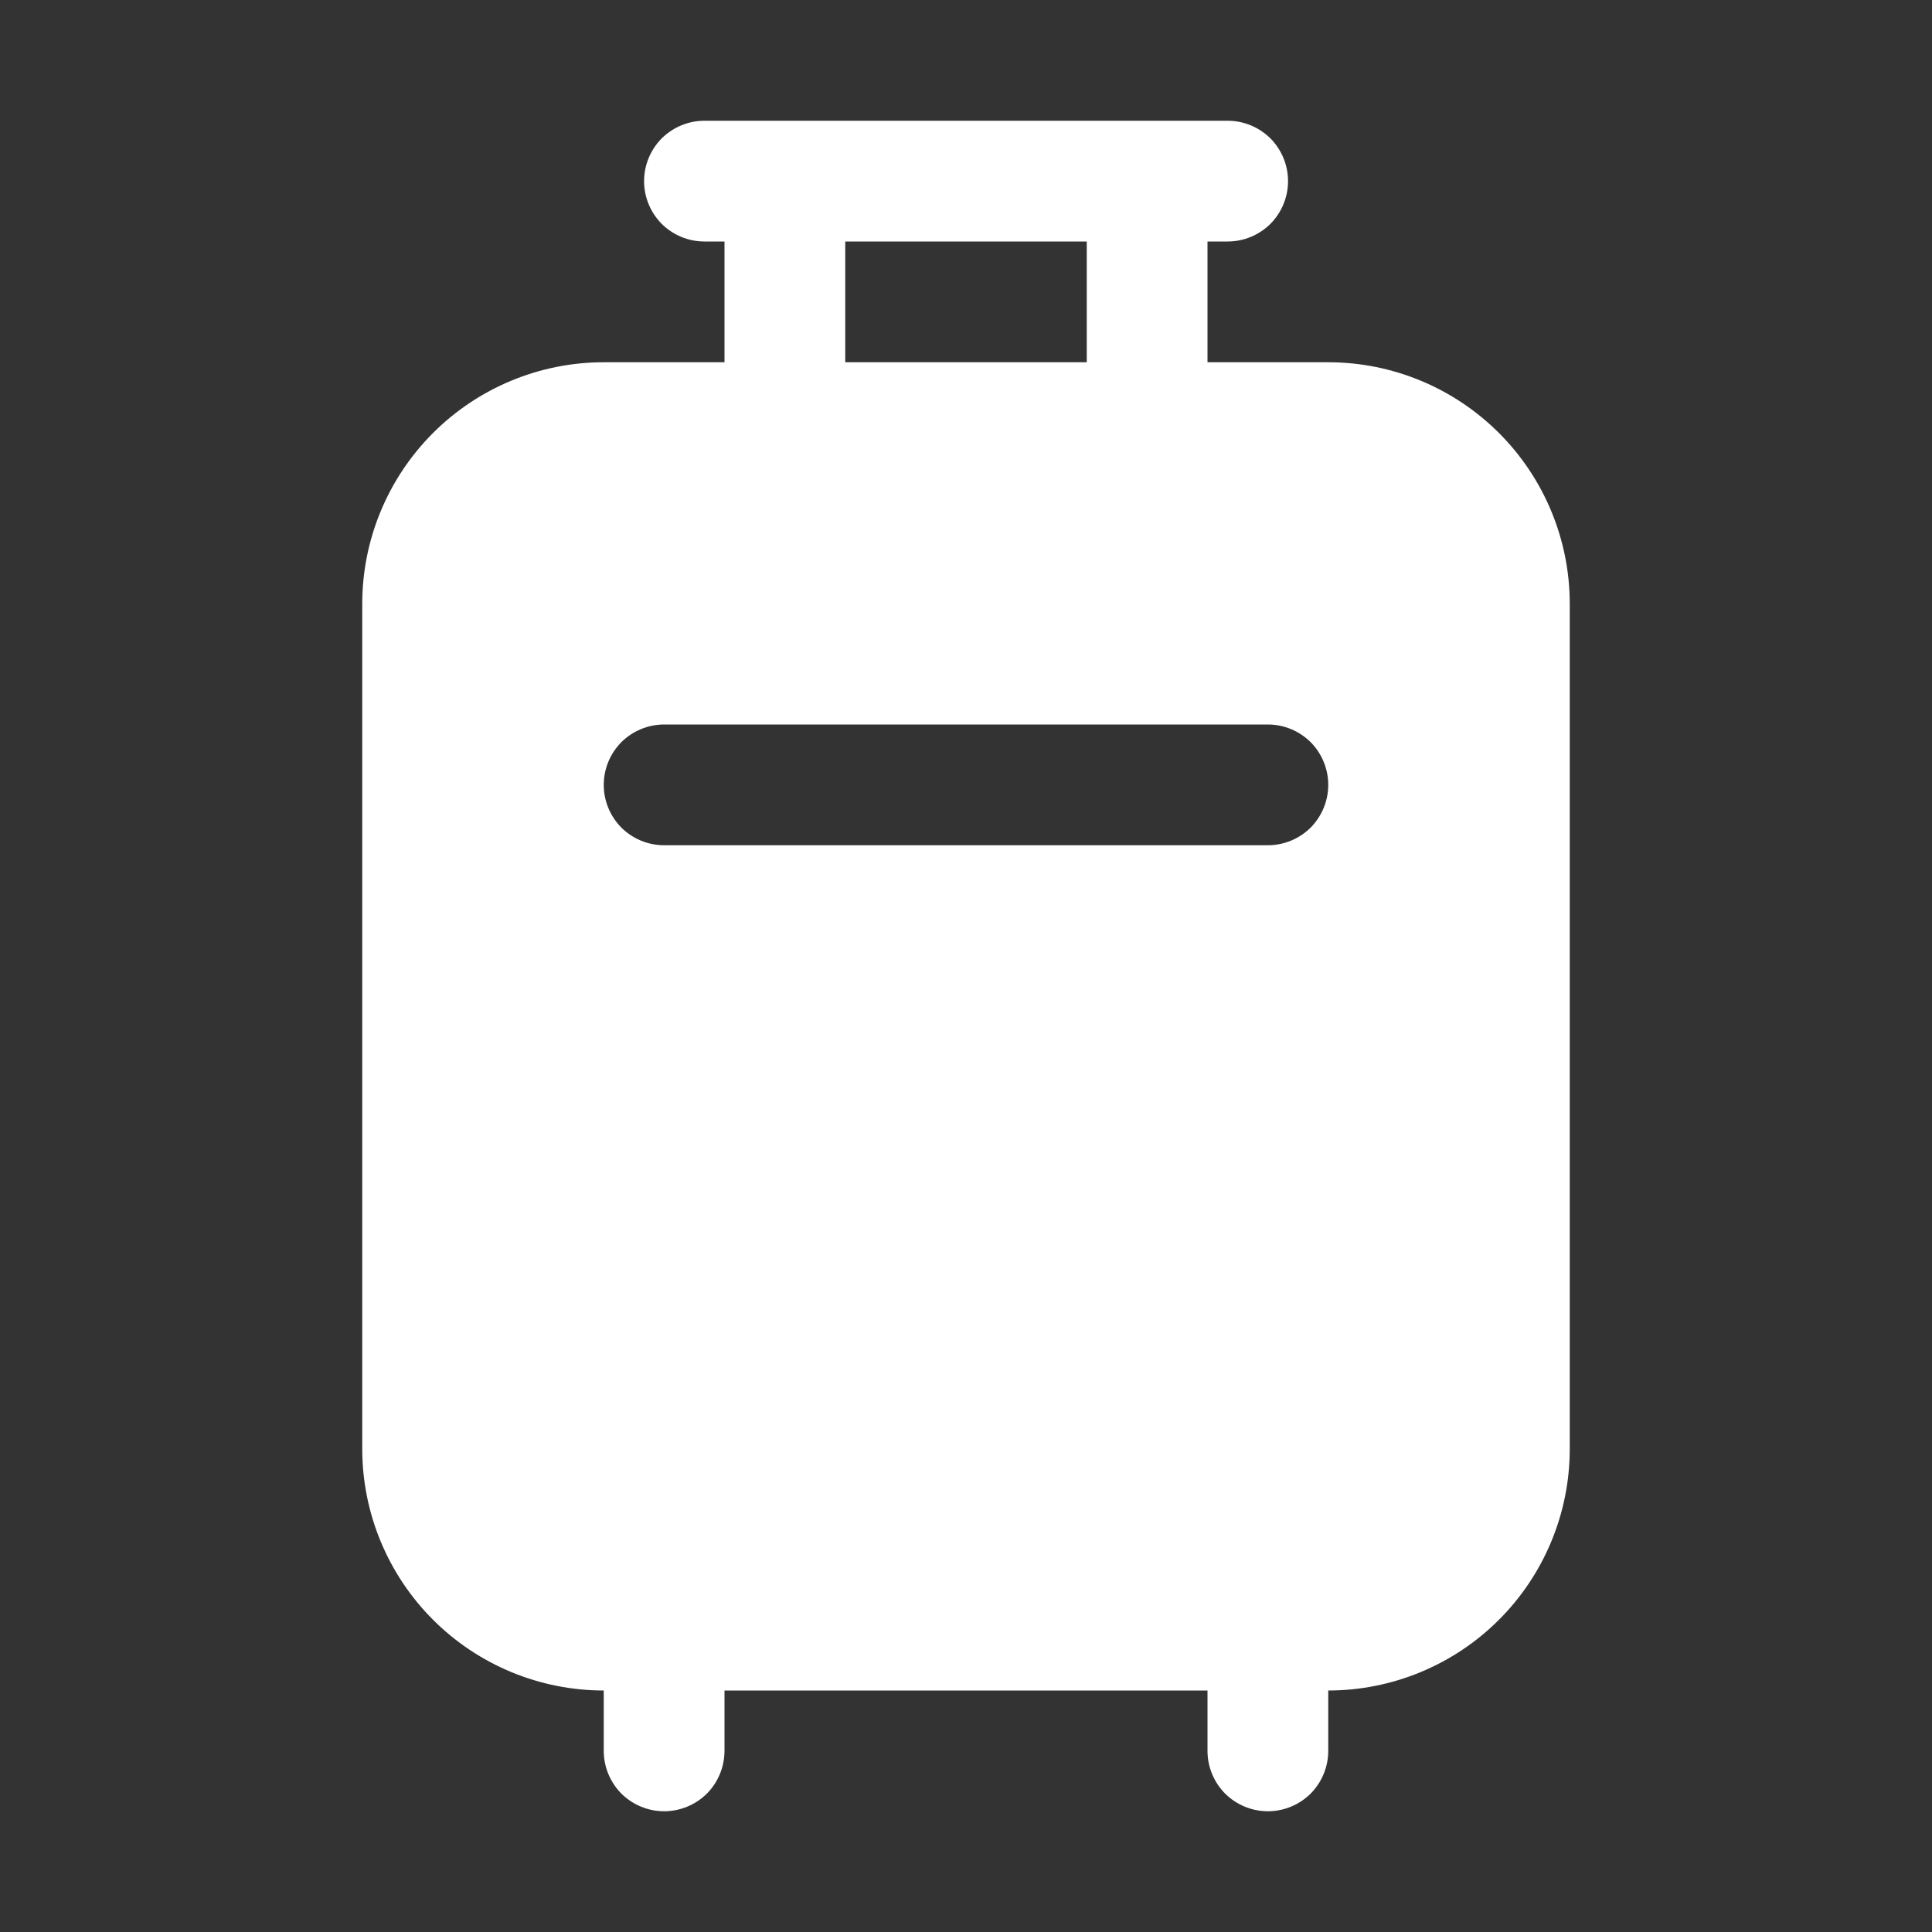 <svg width="16" height="16" viewBox="0 0 16 16" fill="none" xmlns="http://www.w3.org/2000/svg">
<rect x="0" y="0" width="16" height="16" fill="#333333" stroke="none"/>
<path d="M5.834 1C5.701 1 5.574 1.053 5.48 1.146C5.387 1.24 5.334 1.367 5.334 1.5C5.334 1.633 5.387 1.76 5.48 1.854C5.574 1.947 5.701 2 5.834 2H6V3H5C4.47 3 3.961 3.211 3.586 3.586C3.211 3.961 3 4.47 3 5V12C3 12.53 3.211 13.039 3.586 13.414C3.961 13.789 4.47 14 5 14V14.5C5 14.633 5.053 14.76 5.146 14.854C5.24 14.947 5.367 15 5.5 15C5.633 15 5.76 14.947 5.854 14.854C5.947 14.76 6 14.633 6 14.5V14H10V14.5C10 14.633 10.053 14.76 10.146 14.854C10.24 14.947 10.367 15 10.5 15C10.633 15 10.76 14.947 10.854 14.854C10.947 14.76 11 14.633 11 14.5V14C11.53 14 12.039 13.789 12.414 13.414C12.789 13.039 13 12.53 13 12V5C13 4.47 12.789 3.961 12.414 3.586C12.039 3.211 11.53 3 11 3H10V2H10.167C10.3 2 10.427 1.947 10.521 1.854C10.614 1.76 10.667 1.633 10.667 1.5C10.667 1.367 10.614 1.24 10.521 1.146C10.427 1.053 10.3 1 10.167 1H5.834ZM7 3V2H9V3H7ZM5 6.5C5 6.367 5.053 6.24 5.146 6.146C5.24 6.053 5.367 6 5.5 6H10.5C10.633 6 10.76 6.053 10.854 6.146C10.947 6.24 11 6.367 11 6.5C11 6.633 10.947 6.76 10.854 6.854C10.76 6.947 10.633 7 10.5 7H5.5C5.367 7 5.24 6.947 5.146 6.854C5.053 6.76 5 6.633 5 6.5Z" fill="white"/>
</svg>
